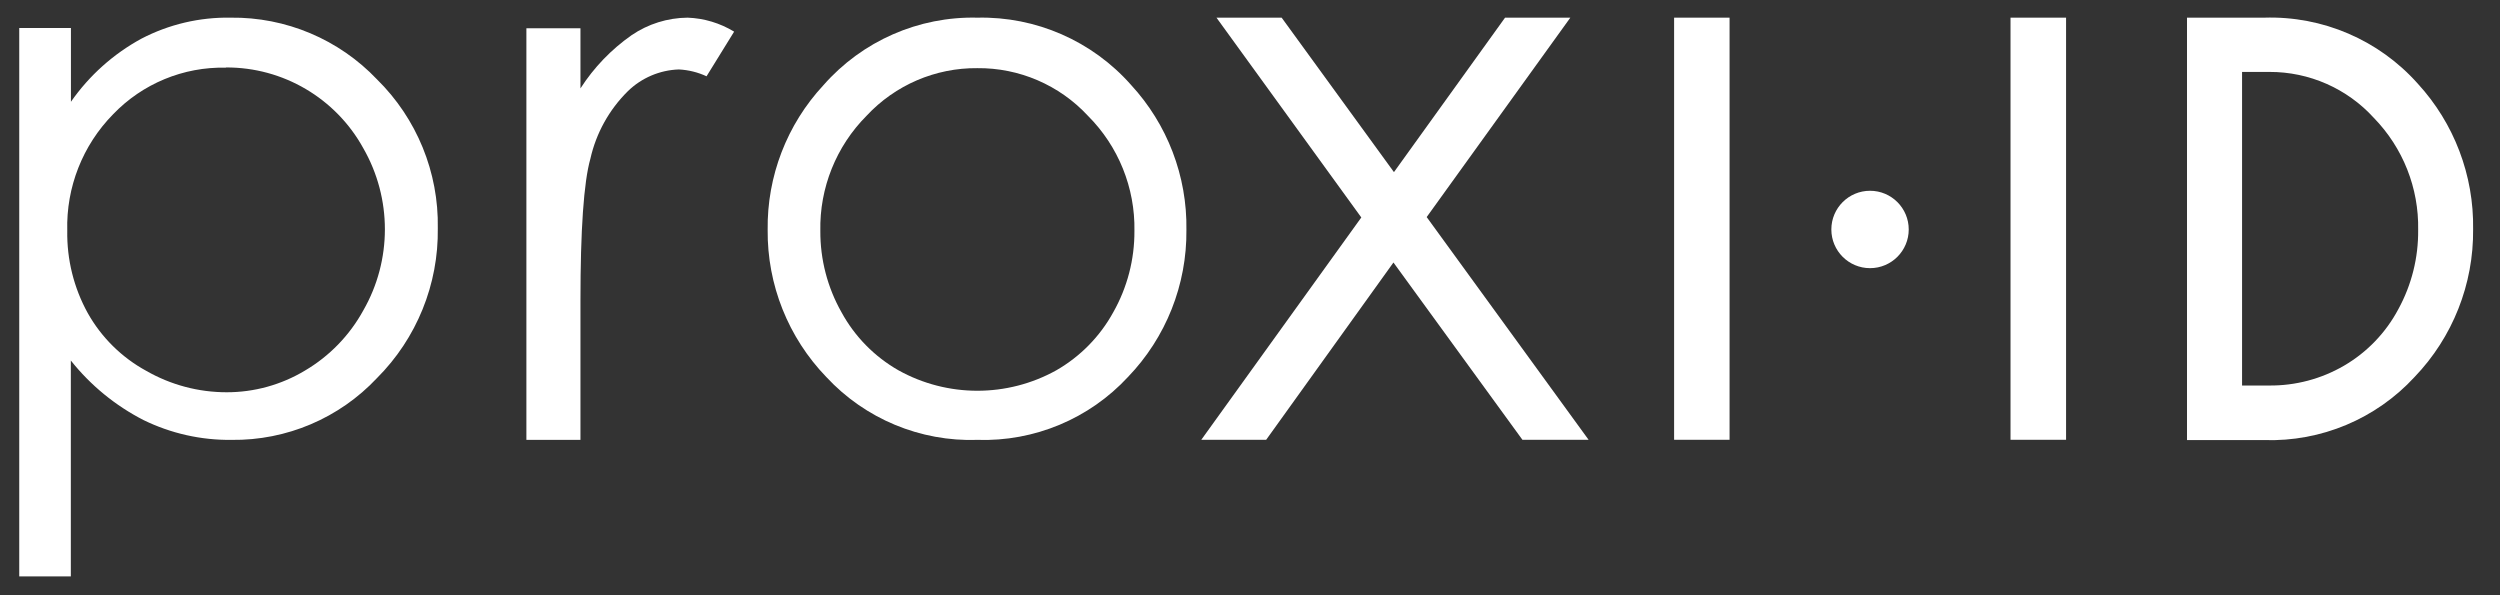 <?xml version="1.0" encoding="UTF-8" standalone="no"?>
<!DOCTYPE svg PUBLIC "-//W3C//DTD SVG 1.1//EN" "http://www.w3.org/Graphics/SVG/1.1/DTD/svg11.dtd">
<svg width="100%" height="100%" viewBox="0 0 252 60" version="1.1" xmlns="http://www.w3.org/2000/svg" xmlns:xlink="http://www.w3.org/1999/xlink" xml:space="preserve" xmlns:serif="http://www.serif.com/" style="fill-rule:evenodd;clip-rule:evenodd;stroke-linejoin:round;stroke-miterlimit:2;">
    <rect x="0" y="0" width="252" height="60" fill="#333333" stroke="none"/>
    <path d="M228.23,1.78C234.117,1.591 239.794,4.03 243.71,8.43C247.378,12.424 249.376,17.678 249.29,23.1C249.35,28.645 247.23,33.999 243.39,38C239.504,42.221 233.965,44.545 228.23,44.36L220.45,44.36L220.45,1.78L228.23,1.78ZM228.76,7.25L226,7.25L226,38.86L228.72,38.86C231.374,38.888 233.987,38.197 236.28,36.86C238.597,35.509 240.491,33.538 241.75,31.17C243.092,28.719 243.781,25.964 243.75,23.17C243.83,18.967 242.223,14.902 239.29,11.89C236.596,8.924 232.767,7.236 228.76,7.25Z" style="fill:white;fill-rule:nonzero;"/>
    <path d="M1.94,2.82L7.15,2.82L7.15,10.26C8.991,7.618 11.422,5.44 14.25,3.9C17.026,2.454 20.12,1.725 23.25,1.78C28.816,1.71 34.165,3.966 38,8C42.013,11.946 44.231,17.373 44.13,23C44.214,28.656 42.001,34.111 38,38.11C34.206,42.151 28.882,44.413 23.34,44.34C20.265,44.376 17.223,43.691 14.46,42.34C11.621,40.883 9.125,38.838 7.14,36.34L7.14,58.1L1.94,58.1L1.94,2.82ZM22.77,6.82C18.491,6.723 14.362,8.43 11.4,11.52C8.33,14.642 6.661,18.883 6.78,23.26C6.732,26.155 7.442,29.014 8.84,31.55C10.219,34.009 12.265,36.03 14.74,37.38C17.208,38.796 20.005,39.541 22.85,39.54C25.626,39.543 28.35,38.789 30.73,37.36C33.205,35.905 35.24,33.807 36.62,31.29C39.523,26.234 39.523,19.996 36.62,14.94C33.848,9.9 28.522,6.769 22.77,6.8L22.77,6.82Z" style="fill:white;fill-rule:nonzero;"/>
    <path d="M53.06,2.85L58.51,2.85L58.51,8.91C59.862,6.806 61.611,4.985 63.66,3.55C65.326,2.414 67.293,1.798 69.31,1.78C70.968,1.841 72.583,2.327 74,3.19L71.22,7.69C70.343,7.283 69.396,7.048 68.43,7C66.499,7.065 64.661,7.85 63.28,9.2C61.4,11.06 60.091,13.42 59.51,16C58.843,18.367 58.51,23.147 58.51,30.34L58.51,44.34L53.06,44.34L53.06,2.85Z" style="fill:white;fill-rule:nonzero;"/>
    <path d="M98.52,1.78C104.422,1.648 110.091,4.127 114,8.55C117.672,12.522 119.675,17.761 119.59,23.17C119.648,28.693 117.531,34.022 113.7,38C109.801,42.213 104.257,44.528 98.52,44.34C92.767,44.535 87.205,42.219 83.29,38C79.452,34.025 77.327,28.695 77.38,23.17C77.308,17.77 79.322,12.545 83,8.59C86.906,4.135 92.597,1.638 98.52,1.78ZM98.52,6.87C94.29,6.829 90.232,8.573 87.35,11.67C84.287,14.746 82.603,18.94 82.69,23.28C82.674,26.149 83.408,28.972 84.82,31.47C86.154,33.92 88.146,35.95 90.57,37.33C95.509,40.074 101.531,40.074 106.47,37.33C108.89,35.944 110.88,33.915 112.22,31.47C113.632,28.972 114.366,26.149 114.35,23.28C114.429,18.935 112.734,14.741 109.66,11.67C106.785,8.569 102.728,6.825 98.5,6.87L98.52,6.87Z" style="fill:white;fill-rule:nonzero;"/>
    <path d="M122.62,1.78L129.19,1.78L140.51,17.35L151.71,1.78L158.29,1.78L143.81,21.88L160.13,44.33L153.46,44.33L140.46,26.46L127.63,44.33L121.09,44.33L137.22,21.92L122.62,1.78Z" style="fill:white;fill-rule:nonzero;"/>
    <rect x="168.75" y="1.78" width="5.59" height="42.55" style="fill:white;fill-rule:nonzero;"/>
    <rect x="202.66" y="1.78" width="5.6" height="42.55" style="fill:white;fill-rule:nonzero;"/>
    <circle cx="188.5" cy="23.13" r="3.9" style="fill:white;"/>
</svg>

